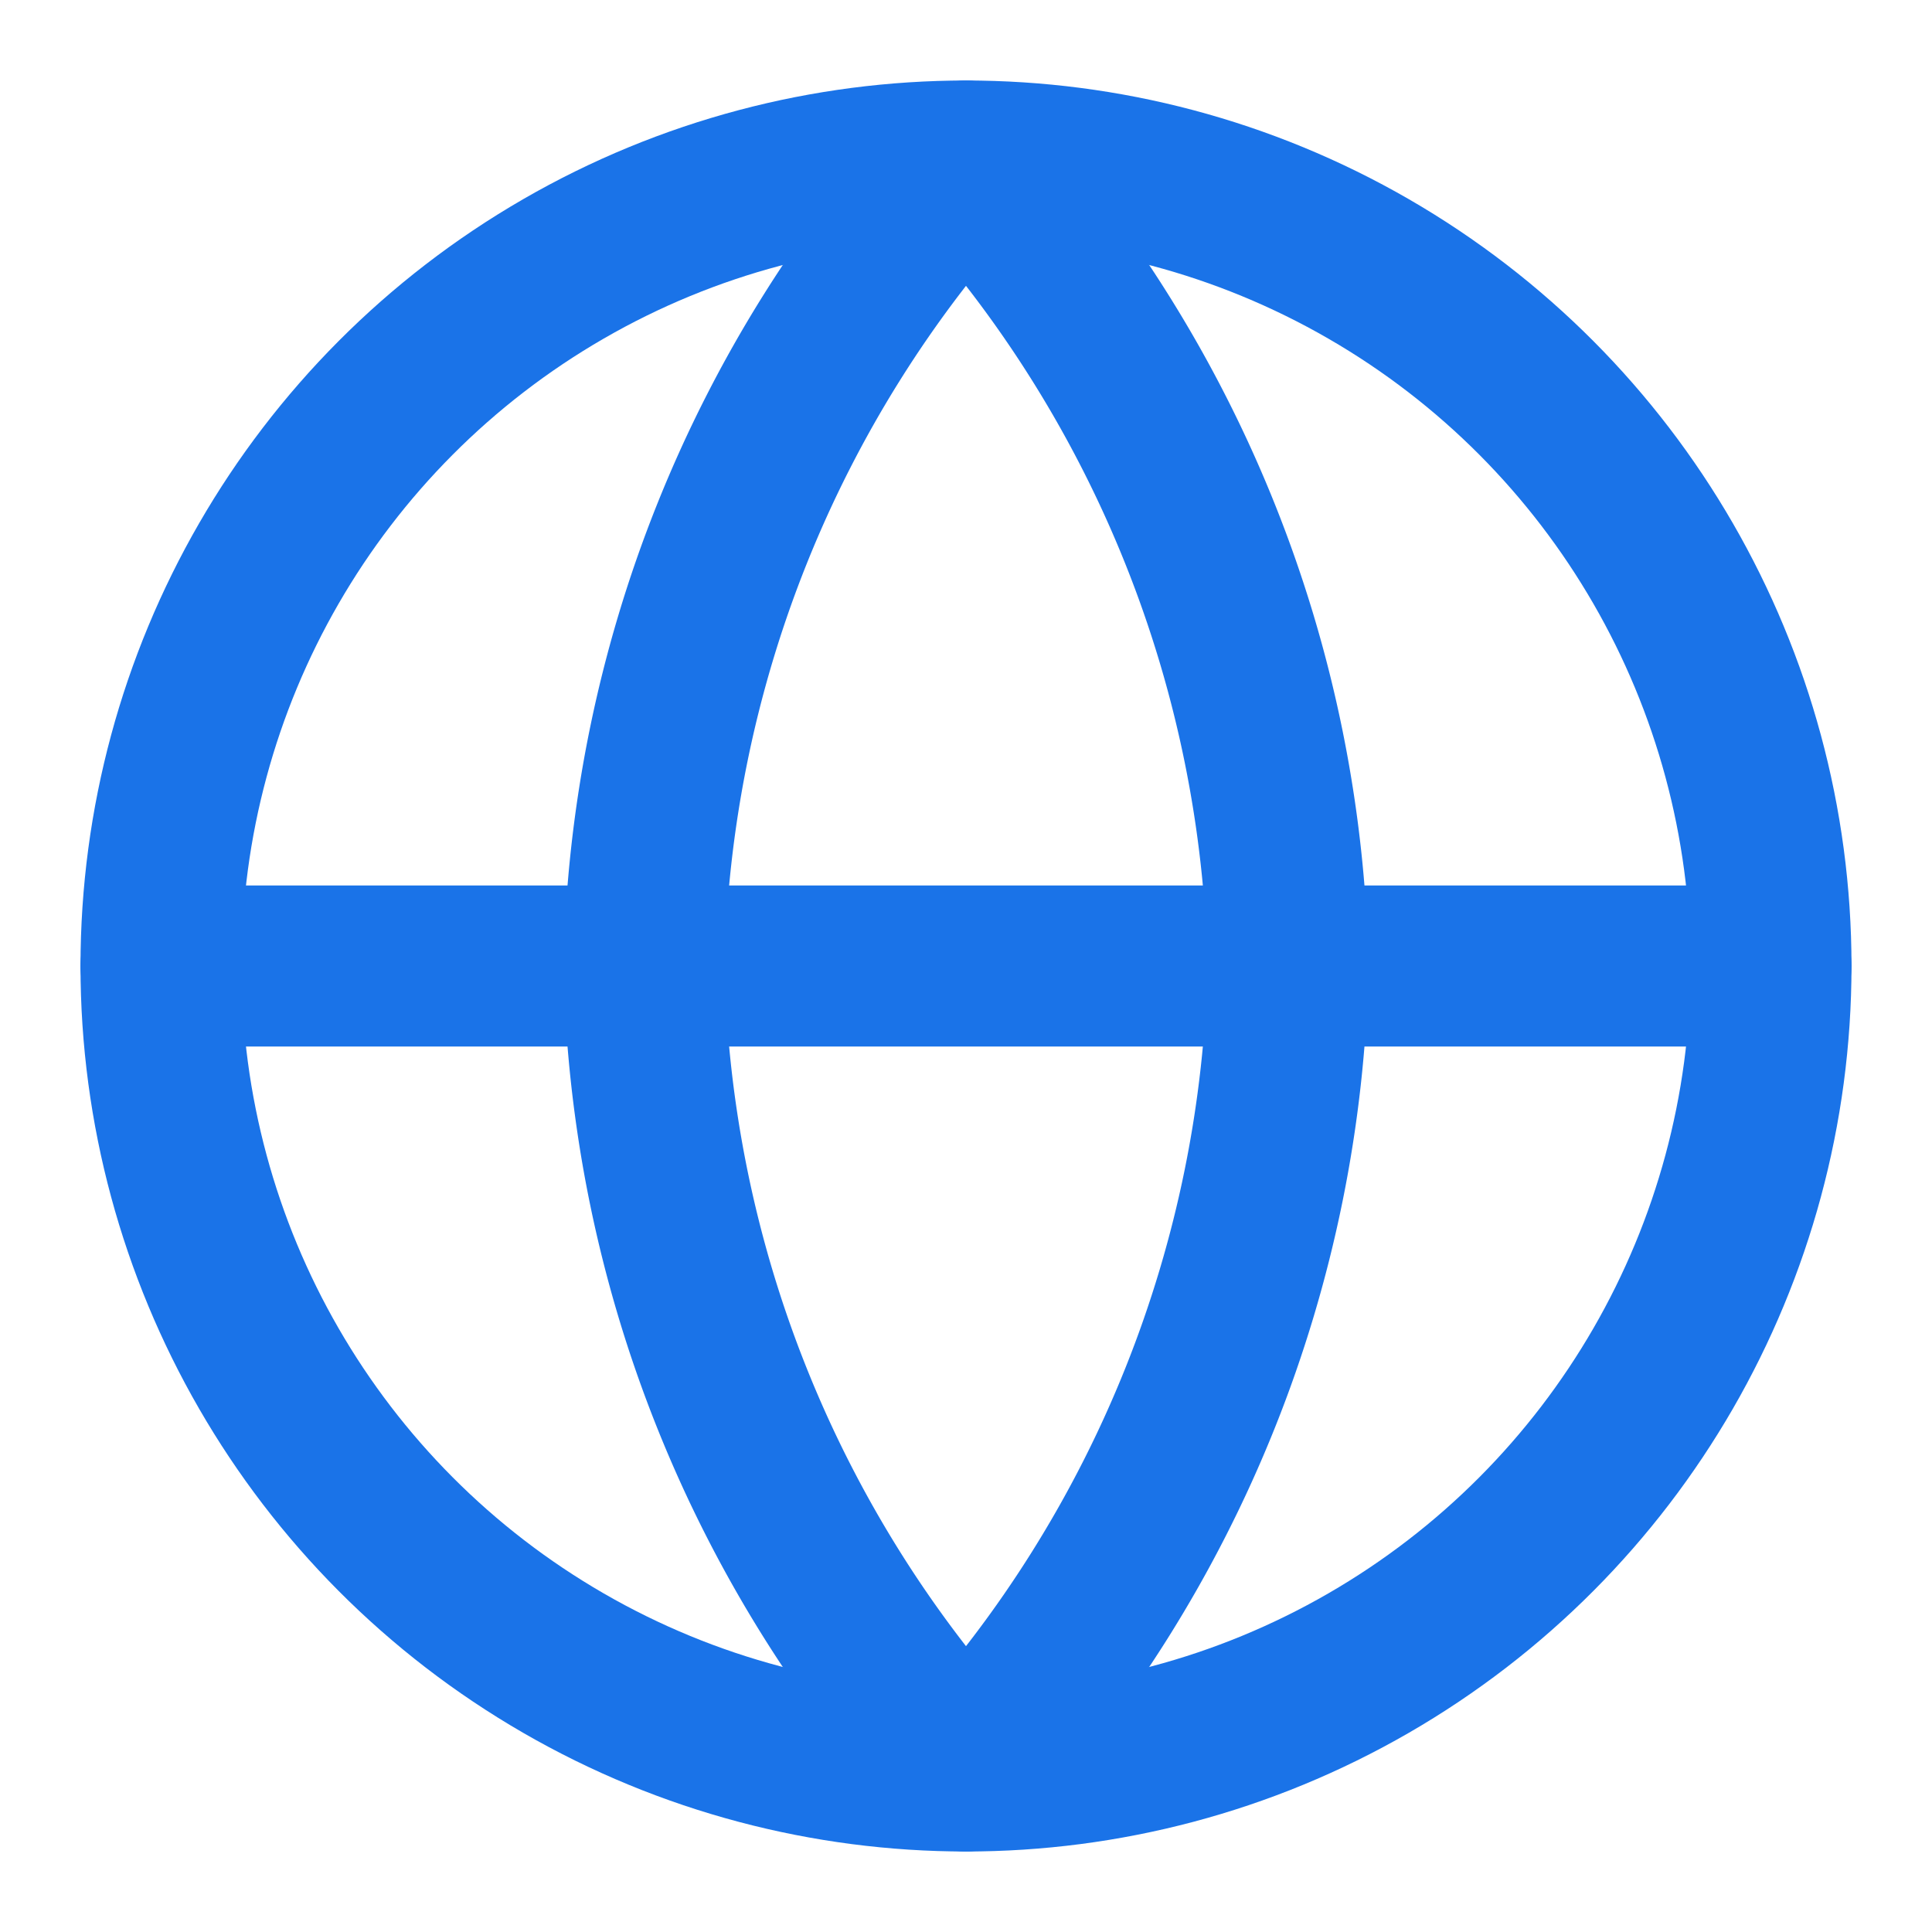 <svg xmlns="http://www.w3.org/2000/svg" viewBox="0 0 24 24" fill="none" stroke="#1A73E8" stroke-width="2" stroke-linecap="round" stroke-linejoin="round">
  <circle cx="12" cy="12" r="10" />
  <path d="M12 2a15.3 15.3 0 0 1 4 10 15.3 15.3 0 0 1-4 10 15.3 15.3 0 0 1-4-10 15.3 15.3 0 0 1 4-10z" />
  <path d="M2 12h20" />
</svg>